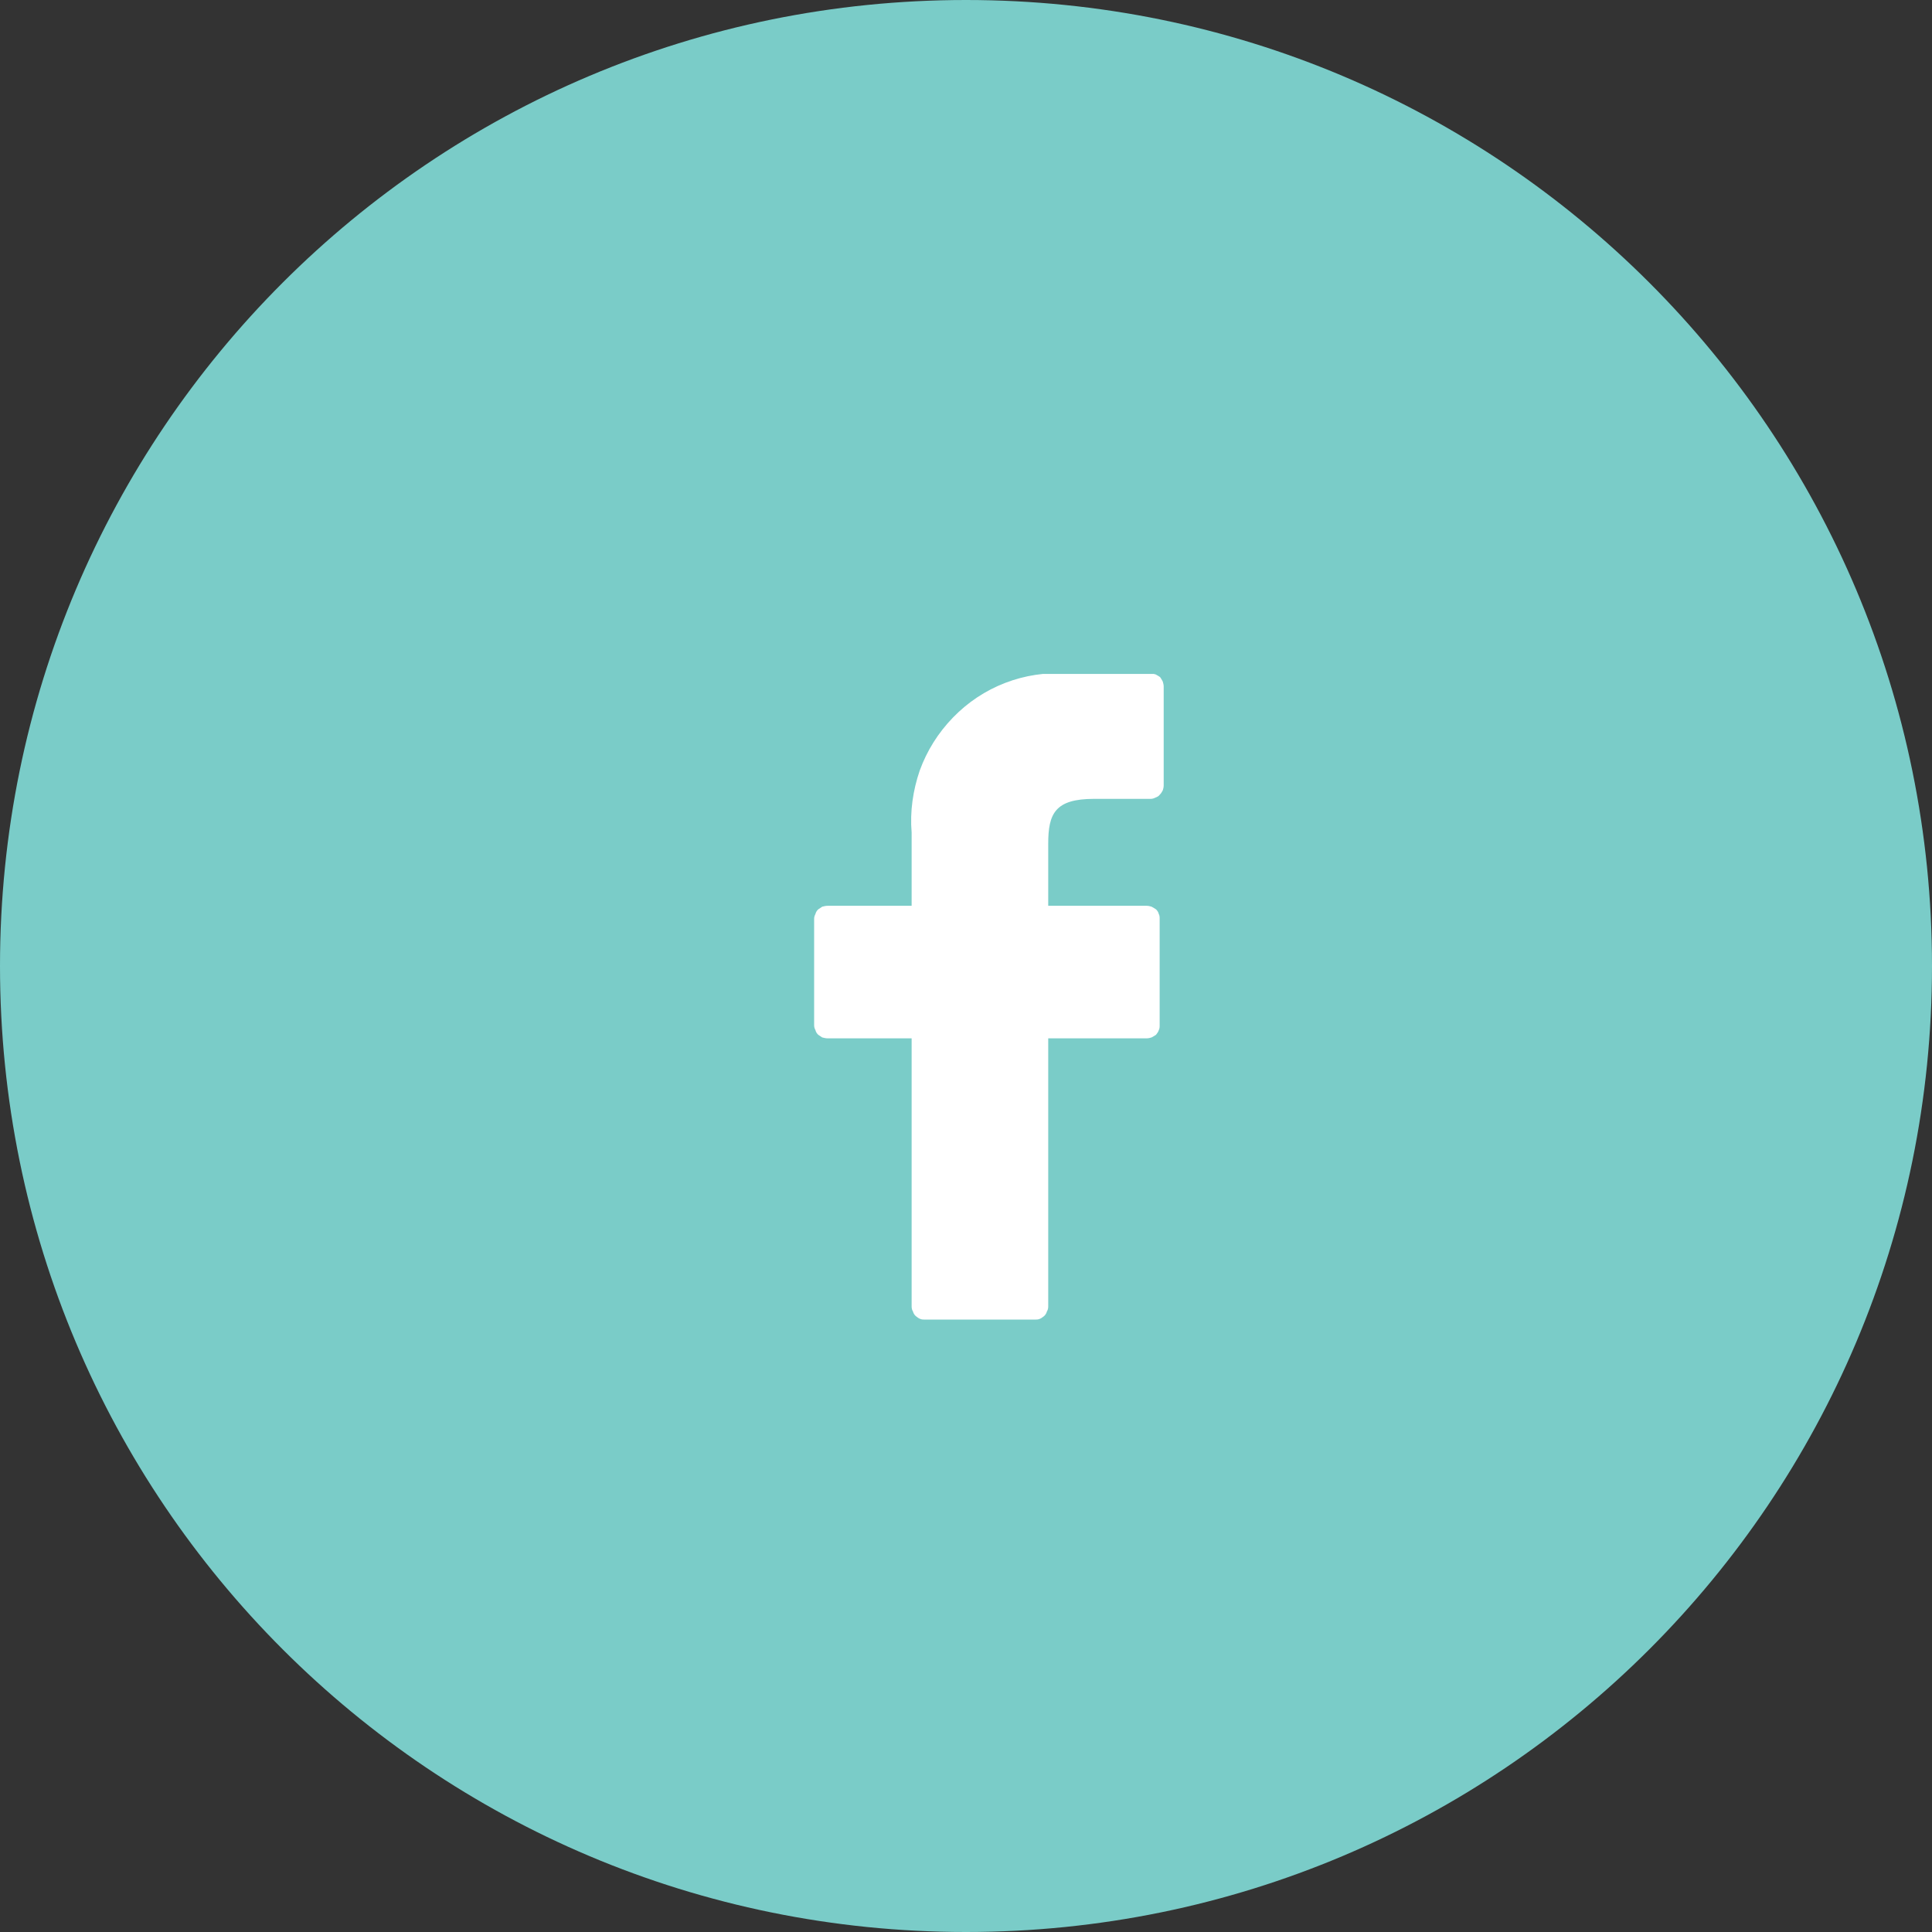 <svg xmlns="http://www.w3.org/2000/svg" viewBox="0 0 43 43" width="43" height="43">
	<rect x="0" y="0" width="43" height="43" fill="#333333" stroke="none"/>
	<defs>
		<clipPath clipPathUnits="userSpaceOnUse" id="cp1">
			<path d="M18 15L26 15L26 29.55L18 29.55L18 15Z" />
		</clipPath>
	</defs>
	<style>
		tspan { white-space:pre }
		.shp0 { fill: #7accc8 } 
		.shp1 { fill: #ffffff } 
	</style>
	<g id="Group_807">
		<g id="Group_644">
			<path id="Ellipse_89" class="shp0" d="M21.5 43C9.61 43 0 33.39 0 21.5C0 9.61 9.61 0 21.5 0C33.39 0 43 9.61 43 21.5C43 33.39 33.39 43 21.5 43Z" />
			<g id="Facebook">
				<g id="Group_2">
					<g id="Clip-Path: Group_1" clip-path="url(#cp1)">
						<g id="Group_1">
							<path id="Path_1" class="shp1" d="M25.61 14.99L23.74 14.99C23.28 14.96 22.81 15.03 22.37 15.2C21.93 15.37 21.54 15.63 21.21 15.97C20.88 16.31 20.63 16.71 20.47 17.15C20.32 17.59 20.25 18.06 20.29 18.53L20.29 20.16L18.42 20.16C18.38 20.16 18.34 20.17 18.3 20.18C18.27 20.2 18.24 20.22 18.21 20.24C18.18 20.27 18.16 20.3 18.15 20.34C18.13 20.38 18.12 20.41 18.12 20.45L18.12 22.82C18.12 22.86 18.13 22.89 18.15 22.93C18.16 22.97 18.18 23 18.21 23.03C18.24 23.05 18.27 23.07 18.3 23.09C18.34 23.1 18.38 23.11 18.42 23.11L20.29 23.11L20.29 29.08C20.29 29.12 20.3 29.16 20.32 29.19C20.33 29.23 20.35 29.26 20.38 29.29C20.41 29.31 20.44 29.34 20.47 29.35C20.51 29.37 20.55 29.37 20.59 29.37L23.03 29.37C23.07 29.37 23.11 29.37 23.15 29.35C23.18 29.34 23.21 29.31 23.24 29.29C23.27 29.26 23.29 29.23 23.3 29.19C23.32 29.16 23.33 29.12 23.33 29.08L23.33 23.11L25.52 23.11C25.56 23.11 25.6 23.1 25.63 23.09C25.67 23.07 25.7 23.05 25.73 23.03C25.75 23 25.78 22.97 25.79 22.93C25.81 22.89 25.81 22.86 25.81 22.82L25.81 20.45C25.81 20.41 25.81 20.38 25.79 20.34C25.78 20.3 25.76 20.27 25.73 20.24C25.7 20.22 25.67 20.2 25.63 20.18C25.6 20.17 25.56 20.16 25.52 20.16L23.33 20.16L23.33 18.78C23.33 18.11 23.48 17.78 24.35 17.78L25.61 17.78C25.65 17.78 25.68 17.77 25.72 17.75C25.75 17.74 25.79 17.72 25.81 17.69C25.84 17.66 25.86 17.63 25.88 17.59C25.89 17.56 25.9 17.52 25.9 17.48L25.9 15.28C25.9 15.24 25.89 15.21 25.88 15.17C25.86 15.13 25.84 15.1 25.82 15.07C25.79 15.05 25.76 15.03 25.72 15.01C25.68 15 25.65 14.99 25.61 14.99L25.61 14.99Z" />
						</g>
					</g>
				</g>
			</g>
		</g>
		<g id="Group_645">
			<path id="Ellipse_90" class="shp0" d="M79.5 43C67.61 43 58 33.39 58 21.5C58 9.61 67.61 0 79.5 0C91.39 0 101 9.61 101 21.5C101 33.39 91.39 43 79.5 43Z" />
			<g id="Twitter">
				<path id="Path_1-2" class="shp1" d="M87 17.35C86.87 17.4 86.74 17.46 86.6 17.5C86.47 17.55 86.33 17.6 86.19 17.63C86.05 17.67 85.92 17.7 85.77 17.73C85.63 17.76 85.49 17.78 85.35 17.8C85.5 17.71 85.64 17.61 85.77 17.49C85.9 17.38 86.02 17.25 86.13 17.12C86.23 16.98 86.33 16.84 86.41 16.69C86.49 16.53 86.56 16.37 86.61 16.21C86.47 16.29 86.33 16.37 86.18 16.44C86.03 16.51 85.88 16.58 85.73 16.64C85.58 16.7 85.42 16.75 85.26 16.79C85.11 16.84 84.95 16.88 84.79 16.91C84.36 16.45 83.78 16.14 83.16 16.04C82.54 15.94 81.9 16.05 81.34 16.34C80.78 16.64 80.34 17.12 80.08 17.69C79.82 18.27 79.75 18.91 79.89 19.53C79.32 19.5 78.76 19.41 78.21 19.27C77.66 19.12 77.12 18.92 76.62 18.66C76.11 18.4 75.63 18.09 75.18 17.73C74.74 17.37 74.33 16.97 73.98 16.53C73.79 16.84 73.67 17.19 73.62 17.54C73.56 17.9 73.58 18.27 73.66 18.62C73.74 18.97 73.89 19.31 74.1 19.61C74.3 19.9 74.56 20.16 74.86 20.36C74.75 20.36 74.64 20.35 74.53 20.33C74.41 20.31 74.3 20.29 74.19 20.26C74.08 20.23 73.98 20.19 73.87 20.15C73.77 20.11 73.66 20.06 73.56 20L73.56 20.04C73.56 20.37 73.62 20.69 73.73 21C73.84 21.31 74 21.6 74.21 21.85C74.42 22.11 74.67 22.33 74.95 22.5C75.23 22.67 75.54 22.79 75.86 22.85C75.8 22.87 75.74 22.88 75.68 22.9C75.62 22.91 75.55 22.92 75.49 22.93C75.43 22.94 75.36 22.94 75.3 22.95C75.23 22.95 75.17 22.95 75.11 22.95C75.06 22.95 75.02 22.95 74.97 22.95C74.93 22.95 74.88 22.94 74.84 22.94C74.79 22.94 74.74 22.93 74.7 22.92C74.66 22.92 74.61 22.91 74.57 22.9C74.66 23.18 74.79 23.45 74.96 23.69C75.14 23.94 75.35 24.15 75.59 24.33C75.83 24.51 76.09 24.64 76.37 24.74C76.66 24.84 76.95 24.89 77.25 24.9C77 25.09 76.73 25.27 76.45 25.42C76.16 25.58 75.87 25.7 75.57 25.81C75.26 25.91 74.95 25.99 74.64 26.04C74.32 26.1 74 26.12 73.68 26.12C73.62 26.12 73.57 26.12 73.51 26.12C73.45 26.12 73.4 26.11 73.34 26.11C73.28 26.11 73.23 26.1 73.17 26.1C73.11 26.09 73.06 26.09 73 26.08C74.23 26.87 75.66 27.32 77.12 27.37C78.59 27.42 80.04 27.07 81.33 26.37C82.61 25.67 83.69 24.63 84.43 23.37C85.18 22.11 85.57 20.67 85.57 19.2L85.56 18.83C85.7 18.73 85.84 18.62 85.97 18.51C86.1 18.4 86.23 18.28 86.35 18.15C86.47 18.03 86.58 17.9 86.69 17.76C86.8 17.63 86.9 17.49 87 17.35Z" />
			</g>
		</g>
	</g>
</svg>